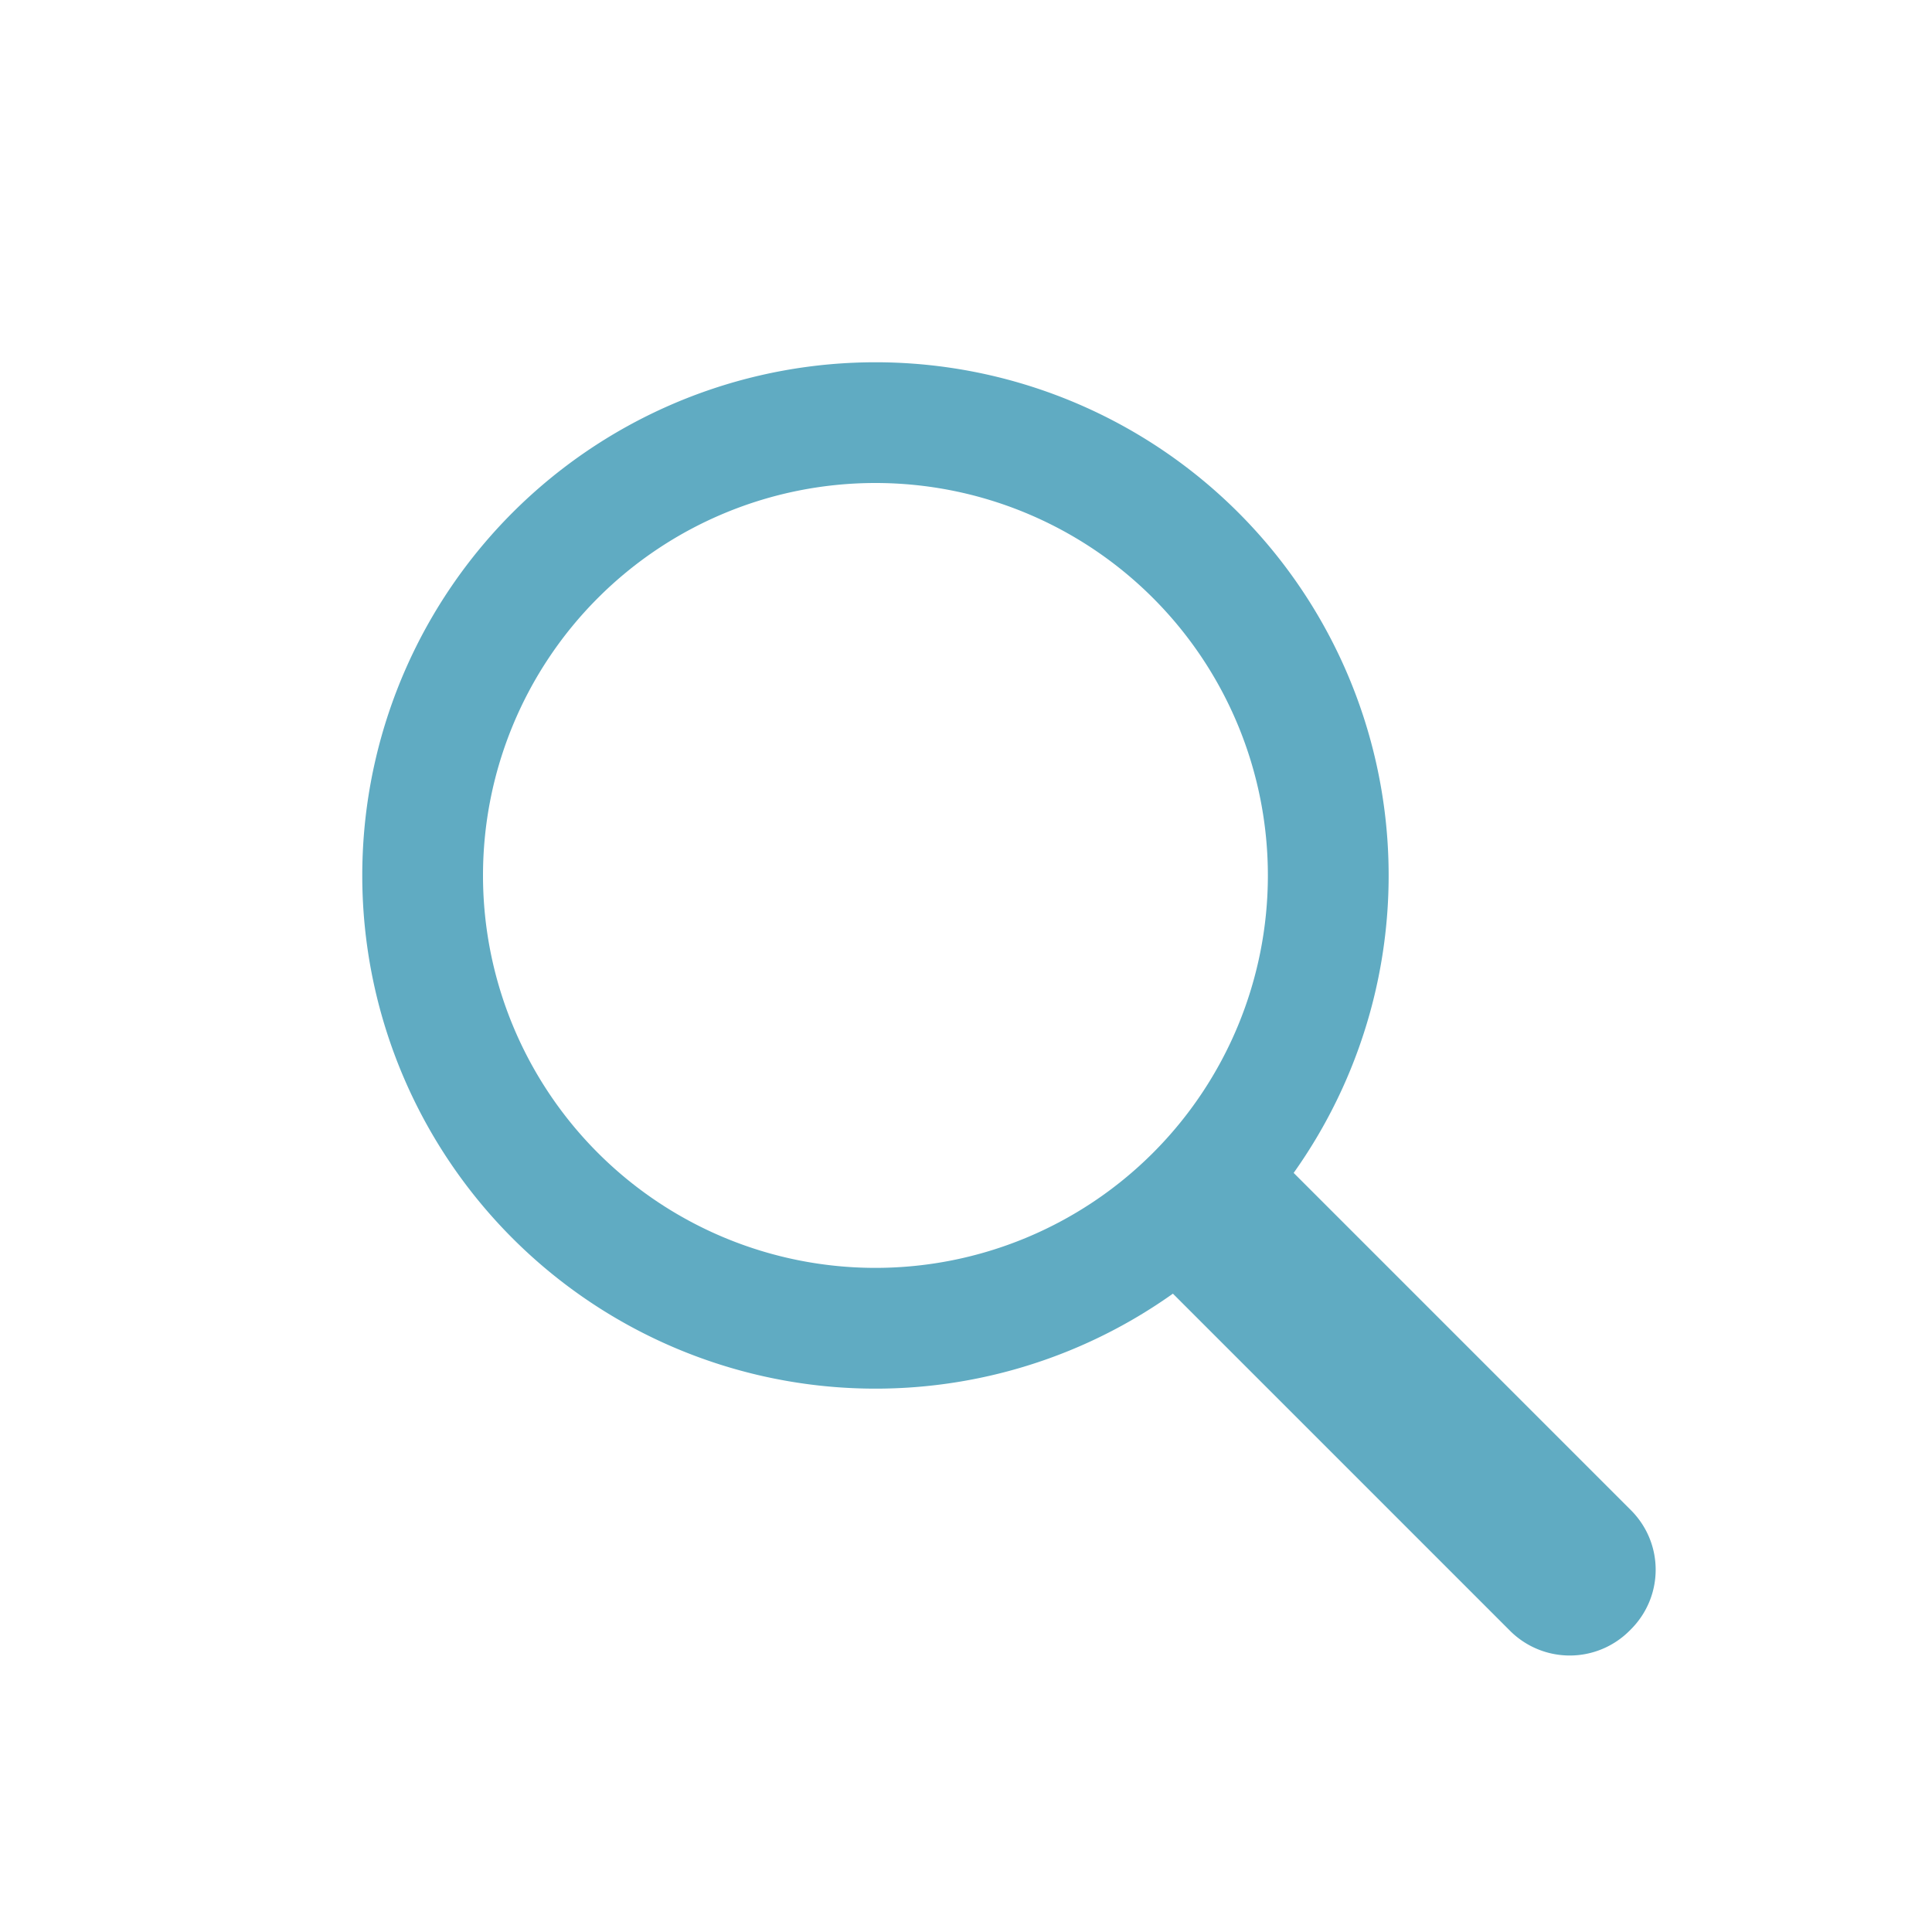 <svg xmlns="http://www.w3.org/2000/svg" width="32" height="32" viewBox="0 0 32 32">
  <path fill="#60abc2" fill-rule="evenodd" d="M19.427 21.427a8.5 8.5 0 1 1 2-2l5.585 5.585c.55.55.546 1.43 0 1.976l-.024.024a1.399 1.399 0 0 1-1.976 0l-5.585-5.585zM14.5 21a6.5 6.5 0 1 0 0-13 6.5 6.5 0 0 0 0 13z"/>
</svg>
